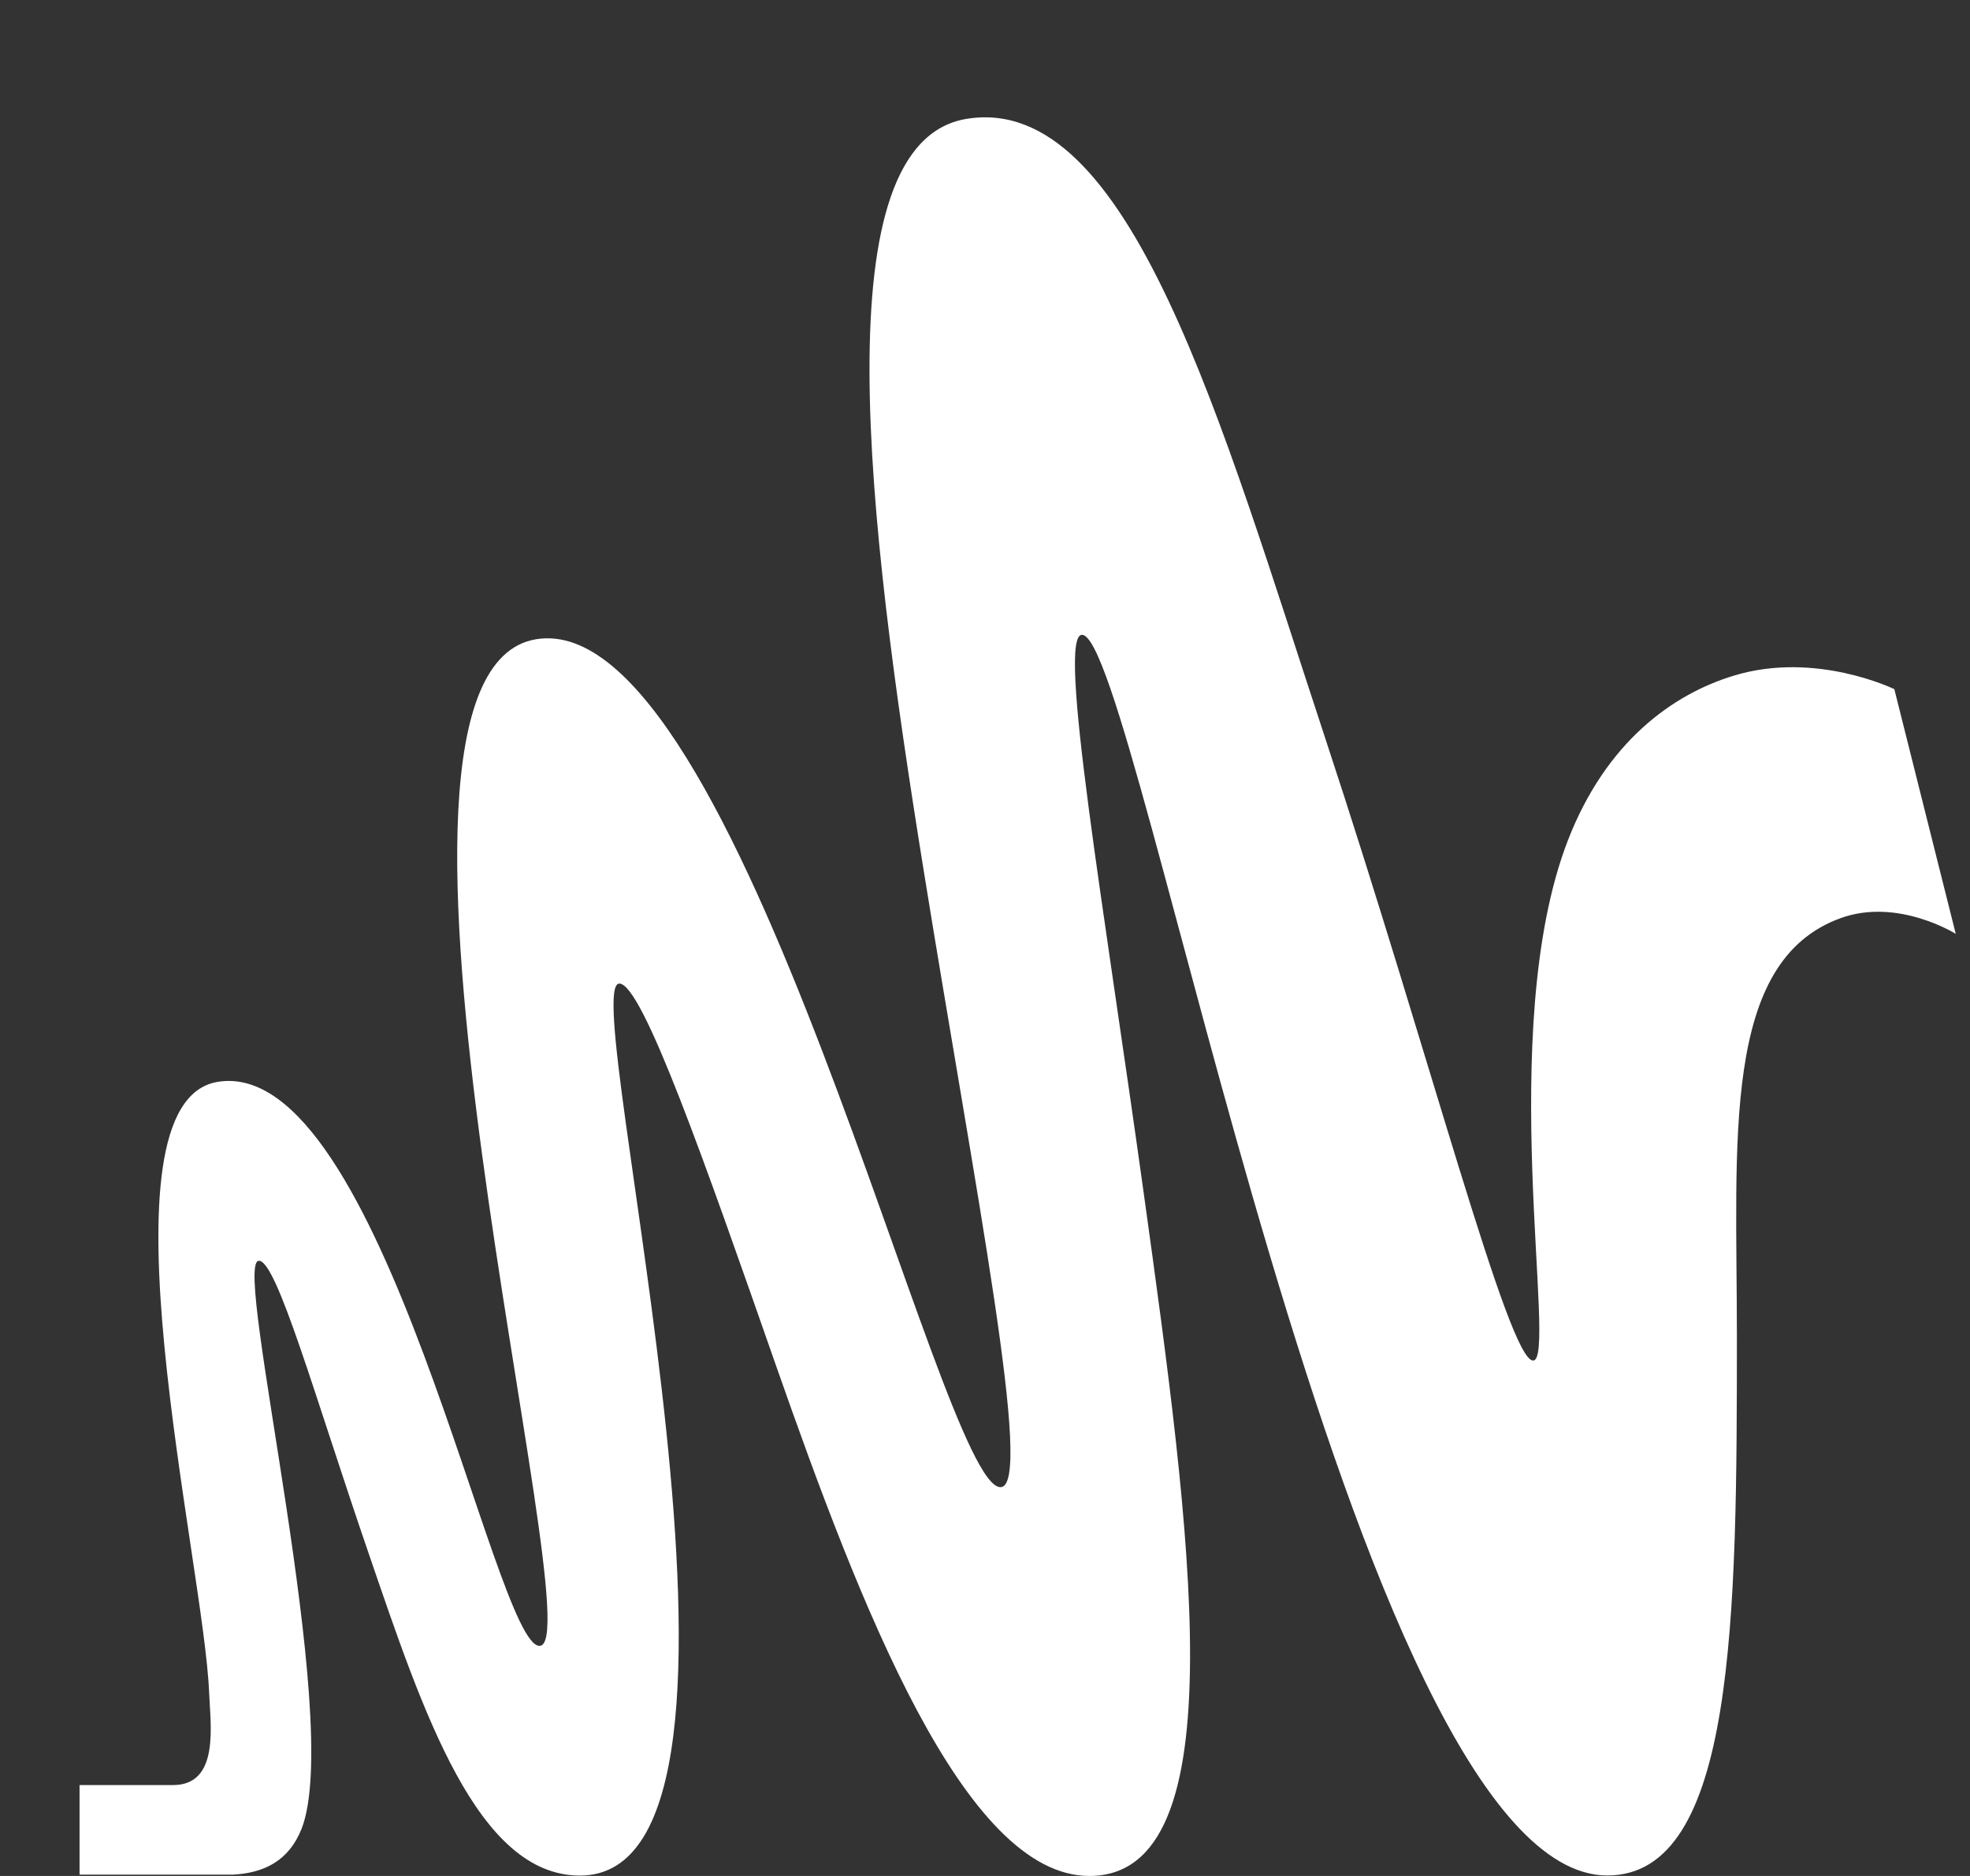 <svg width="21" height="20" fill="none" xmlns="http://www.w3.org/2000/svg"><rect width="100%" height="100%" fill="#333333" stroke="none"/><path d="M20.193 7.347s-.839-.41-1.71-.144c-.65.197-1.363.705-1.77 1.758-.782 2.02-.104 5.544-.37 5.544-.264 0-1.098-3.247-2.214-6.628-1.116-3.382-2.082-6.894-3.824-6.61-1.545.25-1.065 4.254-.46 8.005.548 3.4 1.182 6.583.82 6.583-.648.002-2.772-9.397-4.95-9.04-2.177.357.628 10.712.038 10.732-.484.016-1.671-6.304-3.433-6.013-1.336.22-.146 5.136-.091 6.507.013.344.117.99-.385.99H.848v.955h1.631c.336-.016.6-.148.735-.487.453-1.147-.737-6.022-.458-6.057.19-.024.603 1.46 1.18 3.137.575 1.678 1.152 3.417 2.246 3.417 2.358 0-.047-9.51.42-9.51.247 0 .921 1.932 1.663 4.052.907 2.59 2.012 5.462 3.348 5.462 1.593 0 1.074-3.71.581-7.265-.427-3.076-.928-5.967-.66-5.967.6 0 2.872 13.227 5.6 13.227 1.366 0 1.381-2.765 1.381-5.746 0-2.095-.17-4.003 1.11-4.462.608-.218 1.223.169 1.223.169l-.655-2.61Z" fill="#fff"/></svg>